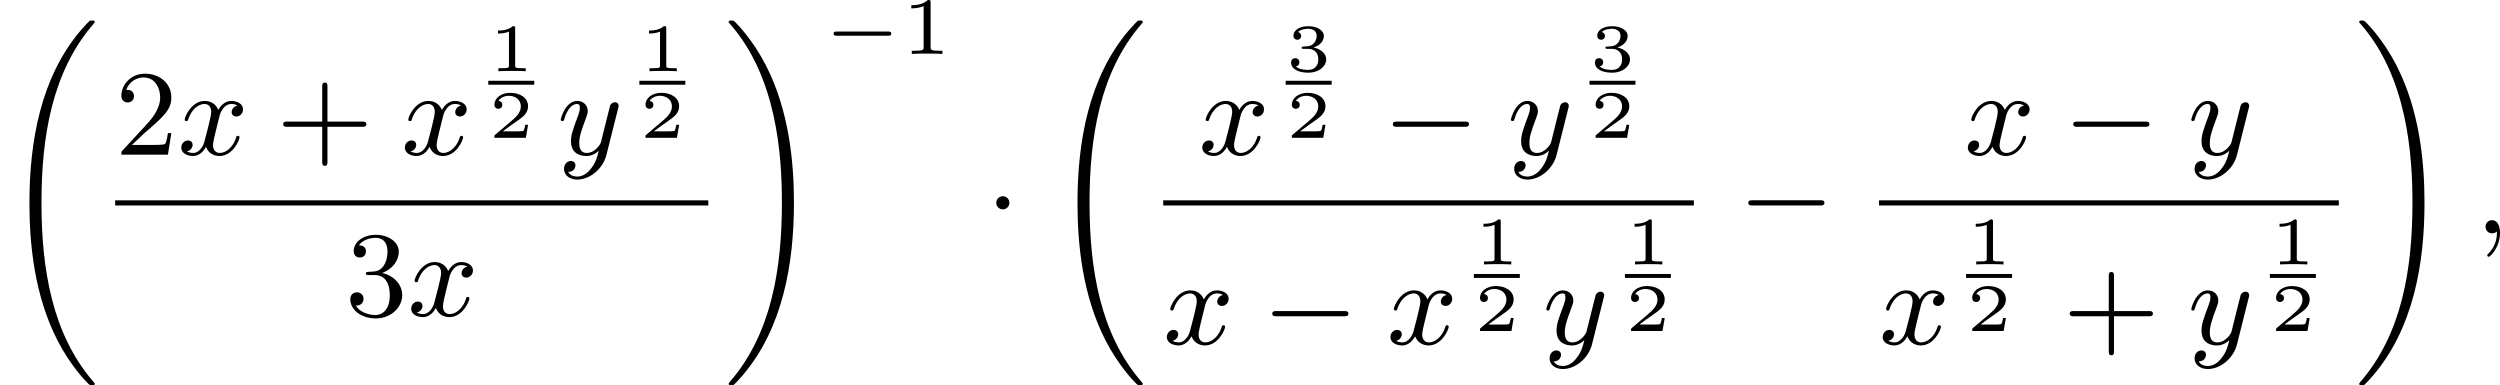 <?xml version='1.0' encoding='UTF-8'?>
<!-- This file was generated by dvisvgm 2.13.3 -->
<svg version='1.1' xmlns='http://www.w3.org/2000/svg' xmlns:xlink='http://www.w3.org/1999/xlink' width='368.688pt' height='56.809pt' viewBox='143.719 375.744 368.688 56.809'>
<defs>
<path id='g2-0' d='M6.052-2.053C6.214-2.053 6.384-2.053 6.384-2.251C6.384-2.439 6.205-2.439 6.052-2.439H1.103C.95-2.439 .771-2.439 .771-2.251C.771-2.053 .941-2.053 1.103-2.053H6.052Z'/>
<path id='g2-1' d='M1.757-2.251C1.757-2.511 1.551-2.735 1.273-2.735S.789-2.511 .789-2.251S.995-1.766 1.273-1.766S1.757-1.991 1.757-2.251Z'/>
<path id='g4-49' d='M2.146-3.796C2.146-3.975 2.122-3.975 1.943-3.975C1.548-3.593 .938-3.593 .723-3.593V-3.359C.879-3.359 1.273-3.359 1.632-3.527V-.508C1.632-.311 1.632-.233 1.016-.233H.759V0C1.088-.024 1.554-.024 1.889-.024S2.69-.024 3.019 0V-.233H2.762C2.146-.233 2.146-.311 2.146-.508V-3.796Z'/>
<path id='g6-43' d='M6.33-2.053C6.456-2.053 6.644-2.053 6.644-2.242C6.644-2.439 6.474-2.439 6.33-2.439H3.775V-5.003C3.775-5.147 3.775-5.317 3.578-5.317C3.389-5.317 3.389-5.129 3.389-5.003V-2.439H.825C.699-2.439 .511-2.439 .511-2.251C.511-2.053 .681-2.053 .825-2.053H3.389V.511C3.389 .655 3.389 .825 3.587 .825C3.775 .825 3.775 .637 3.775 .511V-2.053H6.33Z'/>
<path id='g6-50' d='M4.142-1.587H3.891C3.873-1.47 3.802-.941 3.685-.798C3.631-.717 3.013-.717 2.833-.717H1.237L2.125-1.56C3.596-2.833 4.142-3.309 4.142-4.223C4.142-5.254 3.291-5.972 2.188-5.972C1.157-5.972 .457-5.156 .457-4.34C.457-3.891 .843-3.847 .924-3.847C1.121-3.847 1.39-3.99 1.39-4.313C1.39-4.582 1.201-4.779 .924-4.779C.879-4.779 .852-4.779 .816-4.77C1.031-5.407 1.605-5.694 2.089-5.694C3.004-5.694 3.318-4.842 3.318-4.223C3.318-3.309 2.627-2.564 2.197-2.098L.556-.323C.457-.224 .457-.206 .457 0H3.891L4.142-1.587Z'/>
<path id='g6-51' d='M2.735-3.156C3.569-3.47 3.963-4.125 3.963-4.743C3.963-5.434 3.201-5.972 2.268-5.972S.637-5.443 .637-4.761C.637-4.465 .834-4.295 1.094-4.295S1.542-4.483 1.542-4.743C1.542-5.057 1.327-5.192 1.022-5.192C1.255-5.568 1.802-5.747 2.242-5.747C2.986-5.747 3.129-5.156 3.129-4.734C3.129-4.465 3.075-4.035 2.851-3.694C2.573-3.291 2.26-3.273 2-3.255C1.775-3.237 1.757-3.237 1.686-3.237C1.605-3.228 1.533-3.219 1.533-3.12C1.533-3.004 1.605-3.004 1.757-3.004H2.179C2.959-3.004 3.3-2.376 3.3-1.524C3.3-.377 2.69-.054 2.233-.054C2.062-.054 1.193-.099 .789-.762C1.112-.717 1.363-.941 1.363-1.246C1.363-1.542 1.139-1.731 .879-1.731C.655-1.731 .386-1.596 .386-1.219C.386-.421 1.219 .197 2.26 .197C3.38 .197 4.214-.61 4.214-1.524C4.214-2.304 3.596-2.968 2.735-3.156Z'/>
<path id='g3-59' d='M1.632-.143C1.632 .152 1.632 .888 .968 1.524C.915 1.578 .915 1.587 .915 1.623C.915 1.686 .977 1.731 1.031 1.731C1.13 1.731 1.856 1.031 1.856-.018C1.856-.574 1.659-.968 1.273-.968C.968-.968 .789-.735 .789-.484S.968 0 1.273 0C1.408 0 1.542-.045 1.632-.143Z'/>
<path id='g3-120' d='M4.411-3.622C4.08-3.56 3.981-3.273 3.981-3.138C3.981-2.968 4.107-2.815 4.331-2.815C4.582-2.815 4.824-3.031 4.824-3.344C4.824-3.757 4.376-3.963 3.954-3.963C3.416-3.963 3.102-3.488 2.995-3.3C2.824-3.739 2.43-3.963 2-3.963C1.04-3.963 .52-2.815 .52-2.582C.52-2.502 .583-2.475 .646-2.475C.726-2.475 .753-2.52 .771-2.573C1.049-3.461 1.641-3.739 1.982-3.739C2.242-3.739 2.475-3.569 2.475-3.147C2.475-2.824 2.089-1.39 1.973-.959C1.901-.681 1.632-.126 1.139-.126C.959-.126 .771-.188 .681-.242C.924-.287 1.103-.493 1.103-.726C1.103-.95 .933-1.049 .762-1.049C.502-1.049 .269-.825 .269-.52C.269-.081 .753 .099 1.13 .099C1.65 .099 1.955-.332 2.089-.574C2.313 .018 2.842 .099 3.084 .099C4.053 .099 4.564-1.067 4.564-1.282C4.564-1.327 4.537-1.39 4.447-1.39C4.349-1.39 4.34-1.354 4.295-1.219C4.098-.574 3.578-.126 3.111-.126C2.851-.126 2.609-.287 2.609-.717C2.609-.915 2.735-1.408 2.815-1.748C2.851-1.91 3.093-2.878 3.111-2.941C3.219-3.264 3.488-3.739 3.945-3.739C4.107-3.739 4.277-3.712 4.411-3.622Z'/>
<path id='g3-121' d='M4.501-3.452C4.51-3.497 4.528-3.551 4.528-3.604C4.528-3.721 4.447-3.865 4.25-3.865C4.133-3.865 3.972-3.793 3.9-3.622C3.891-3.587 3.802-3.219 3.748-3.022L3.3-1.228C3.228-.968 3.228-.95 3.21-.87C3.201-.834 2.824-.126 2.179-.126C1.623-.126 1.623-.69 1.623-.861C1.623-1.264 1.739-1.704 2.125-2.708C2.197-2.914 2.251-3.04 2.251-3.21C2.251-3.649 1.919-3.963 1.479-3.963C.619-3.963 .26-2.69 .26-2.582C.26-2.502 .323-2.475 .386-2.475C.484-2.475 .493-2.529 .529-2.645C.717-3.309 1.076-3.739 1.453-3.739C1.668-3.739 1.668-3.569 1.668-3.443C1.668-3.291 1.632-3.129 1.551-2.914C1.13-1.802 1.013-1.426 1.013-.995C1.013 0 1.82 .099 2.152 .099C2.591 .099 2.905-.134 3.067-.296C2.95 .161 2.851 .565 2.502 1.013C2.233 1.372 1.874 1.614 1.479 1.614C1.228 1.614 .933 1.524 .807 1.273C1.282 1.273 1.345 .879 1.345 .789C1.345 .592 1.201 .466 1.004 .466C.789 .466 .502 .637 .502 1.049C.502 1.515 .915 1.838 1.479 1.838C2.394 1.838 3.371 1.058 3.631 .009L4.501-3.452Z'/>
<path id='g0-32' d='M6.985 26.415C6.985 26.388 6.985 26.37 6.868 26.236C3.856 22.748 3.058 17.96 3.058 13.073C3.058 8.24 3.82 3.434 6.877-.108C6.985-.233 6.985-.251 6.985-.278C6.985-.377 6.895-.377 6.779-.377C6.644-.377 6.635-.368 6.608-.35C6.563-.323 6.276-.027 5.945 .359C2.986 3.838 2.17 8.599 2.17 13.064C2.17 16.122 2.537 19.896 4.241 23.214C5.192 25.07 6.33 26.227 6.474 26.37C6.617 26.505 6.626 26.514 6.779 26.514C6.895 26.514 6.985 26.514 6.985 26.415Z'/>
<path id='g0-33' d='M5.12 13.073C5.12 10.015 4.752 6.241 3.049 2.923C2.098 1.067 .959-.09 .816-.233C.672-.368 .664-.377 .511-.377C.395-.377 .305-.377 .305-.278C.305-.242 .305-.224 .421-.108C3.856 3.811 4.232 9.549 4.232 13.064C4.232 17.915 3.461 22.712 .412 26.245C.305 26.37 .305 26.388 .305 26.415C.305 26.514 .395 26.514 .511 26.514C.646 26.514 .655 26.505 .681 26.487C.726 26.46 1.013 26.164 1.345 25.778C4.304 22.299 5.12 17.538 5.12 13.073Z'/>
<path id='g7-49' d='M1.983-3.168C1.983-3.318 1.968-3.318 1.803-3.318C1.45-2.999 .897-2.999 .797-2.999H.712V-2.78H.797C.912-2.78 1.235-2.795 1.524-2.919V-.428C1.524-.274 1.524-.219 .996-.219H.747V0C1.021-.02 1.465-.02 1.753-.02S2.486-.02 2.76 0V-.219H2.511C1.983-.219 1.983-.274 1.983-.428V-3.168Z'/>
<path id='g7-50' d='M2.934-.961H2.725C2.71-.867 2.66-.558 2.58-.508C2.54-.478 2.122-.478 2.047-.478H1.071C1.4-.722 1.768-1.001 2.067-1.2C2.516-1.509 2.934-1.798 2.934-2.326C2.934-2.964 2.331-3.318 1.619-3.318C.946-3.318 .453-2.929 .453-2.441C.453-2.182 .672-2.137 .742-2.137C.877-2.137 1.036-2.227 1.036-2.431C1.036-2.61 .907-2.71 .752-2.725C.892-2.949 1.181-3.098 1.514-3.098C1.998-3.098 2.401-2.809 2.401-2.321C2.401-1.903 2.112-1.584 1.729-1.26L.513-.229C.463-.184 .458-.184 .453-.149V0H2.77L2.934-.961Z'/>
<path id='g7-51' d='M1.644-1.649C2.102-1.649 2.406-1.365 2.406-.872C2.406-.364 2.092-.095 1.649-.095C1.594-.095 1.001-.095 .747-.354C.951-.384 1.011-.538 1.011-.658C1.011-.842 .872-.961 .707-.961C.548-.961 .399-.857 .399-.648C.399-.13 .986 .11 1.664 .11C2.481 .11 2.989-.384 2.989-.867C2.989-1.275 2.625-1.624 2.057-1.753C2.655-1.948 2.814-2.326 2.814-2.605C2.814-3.014 2.306-3.318 1.679-3.318C1.066-3.318 .573-3.059 .573-2.61C.573-2.376 .762-2.316 .857-2.316C1.001-2.316 1.141-2.421 1.141-2.6C1.141-2.715 1.081-2.854 .902-2.884C1.116-3.113 1.559-3.128 1.664-3.128C2.027-3.128 2.286-2.944 2.286-2.605C2.286-2.316 2.097-1.863 1.574-1.833C1.435-1.828 1.415-1.823 1.285-1.818C1.23-1.813 1.176-1.808 1.176-1.733C1.176-1.649 1.225-1.649 1.315-1.649H1.644Z'/>
<path id='g1-0' d='M4.758-1.339C4.854-1.339 5.003-1.339 5.003-1.494S4.854-1.65 4.758-1.65H.992C.897-1.65 .747-1.65 .747-1.494S.897-1.339 .992-1.339H4.758Z'/>
</defs>
<g id='page1' transform='matrix(2 0 0 2 0 0)'>
<use x='71.86' y='189.763' xlink:href='#g0-32'/>
<use x='80.351' y='199.277' xlink:href='#g6-50'/>
<use x='84.958' y='199.277' xlink:href='#g3-120'/>
<use x='92.23' y='199.277' xlink:href='#g6-43'/>
<use x='101.445' y='199.277' xlink:href='#g3-120'/>
<use x='107.864' y='193.122' xlink:href='#g7-49'/>
<rect x='107.864' y='193.828' height='.29' width='3.39'/>
<use x='107.864' y='198.034' xlink:href='#g7-50'/>
<use x='112.948' y='199.277' xlink:href='#g3-121'/>
<use x='119.004' y='193.122' xlink:href='#g7-49'/>
<rect x='119.004' y='193.828' height='.29' width='3.39'/>
<use x='119.004' y='198.034' xlink:href='#g7-50'/>
<rect x='80.351' y='202.645' height='.379' width='43.737'/>
<use x='97.303' y='211.157' xlink:href='#g6-51'/>
<use x='101.911' y='211.157' xlink:href='#g3-120'/>
<use x='125.283' y='189.763' xlink:href='#g0-33'/>
<use x='132.578' y='191.847' xlink:href='#g1-0'/>
<use x='138.334' y='191.847' xlink:href='#g4-49'/>
<use x='144.533' y='205.076' xlink:href='#g2-1'/>
<use x='149.141' y='189.763' xlink:href='#g0-32'/>
<use x='160.244' y='199.277' xlink:href='#g3-120'/>
<use x='166.663' y='193.122' xlink:href='#g7-51'/>
<rect x='166.663' y='193.828' height='.29' width='3.39'/>
<use x='166.663' y='198.034' xlink:href='#g7-50'/>
<use x='173.794' y='199.277' xlink:href='#g2-0'/>
<use x='183.01' y='199.277' xlink:href='#g3-121'/>
<use x='189.065' y='193.122' xlink:href='#g7-51'/>
<rect x='189.065' y='193.828' height='.29' width='3.39'/>
<use x='189.065' y='198.034' xlink:href='#g7-50'/>
<rect x='157.632' y='202.645' height='.379' width='39.129'/>
<use x='157.632' y='213.246' xlink:href='#g3-120'/>
<use x='164.903' y='213.246' xlink:href='#g2-0'/>
<use x='174.119' y='213.246' xlink:href='#g3-120'/>
<use x='180.538' y='207.369' xlink:href='#g7-49'/>
<rect x='180.538' y='208.075' height='.29' width='3.39'/>
<use x='180.538' y='212.281' xlink:href='#g7-50'/>
<use x='185.621' y='213.246' xlink:href='#g3-121'/>
<use x='191.677' y='207.369' xlink:href='#g7-49'/>
<rect x='191.677' y='208.075' height='.29' width='3.39'/>
<use x='191.677' y='212.281' xlink:href='#g7-50'/>
<use x='200.004' y='205.076' xlink:href='#g2-0'/>
<use x='216.695' y='199.277' xlink:href='#g3-120'/>
<use x='223.966' y='199.277' xlink:href='#g2-0'/>
<use x='233.181' y='199.277' xlink:href='#g3-121'/>
<rect x='210.415' y='202.645' height='.379' width='33.905'/>
<use x='210.415' y='213.246' xlink:href='#g3-120'/>
<use x='216.834' y='207.369' xlink:href='#g7-49'/>
<rect x='216.834' y='208.075' height='.29' width='3.39'/>
<use x='216.834' y='212.281' xlink:href='#g7-50'/>
<use x='223.966' y='213.246' xlink:href='#g6-43'/>
<use x='233.181' y='213.246' xlink:href='#g3-121'/>
<use x='239.237' y='207.369' xlink:href='#g7-49'/>
<rect x='239.237' y='208.075' height='.29' width='3.39'/>
<use x='239.237' y='212.281' xlink:href='#g7-50'/>
<use x='245.516' y='189.763' xlink:href='#g0-33'/>
<use x='254.348' y='205.076' xlink:href='#g3-59'/>
</g>
</svg>